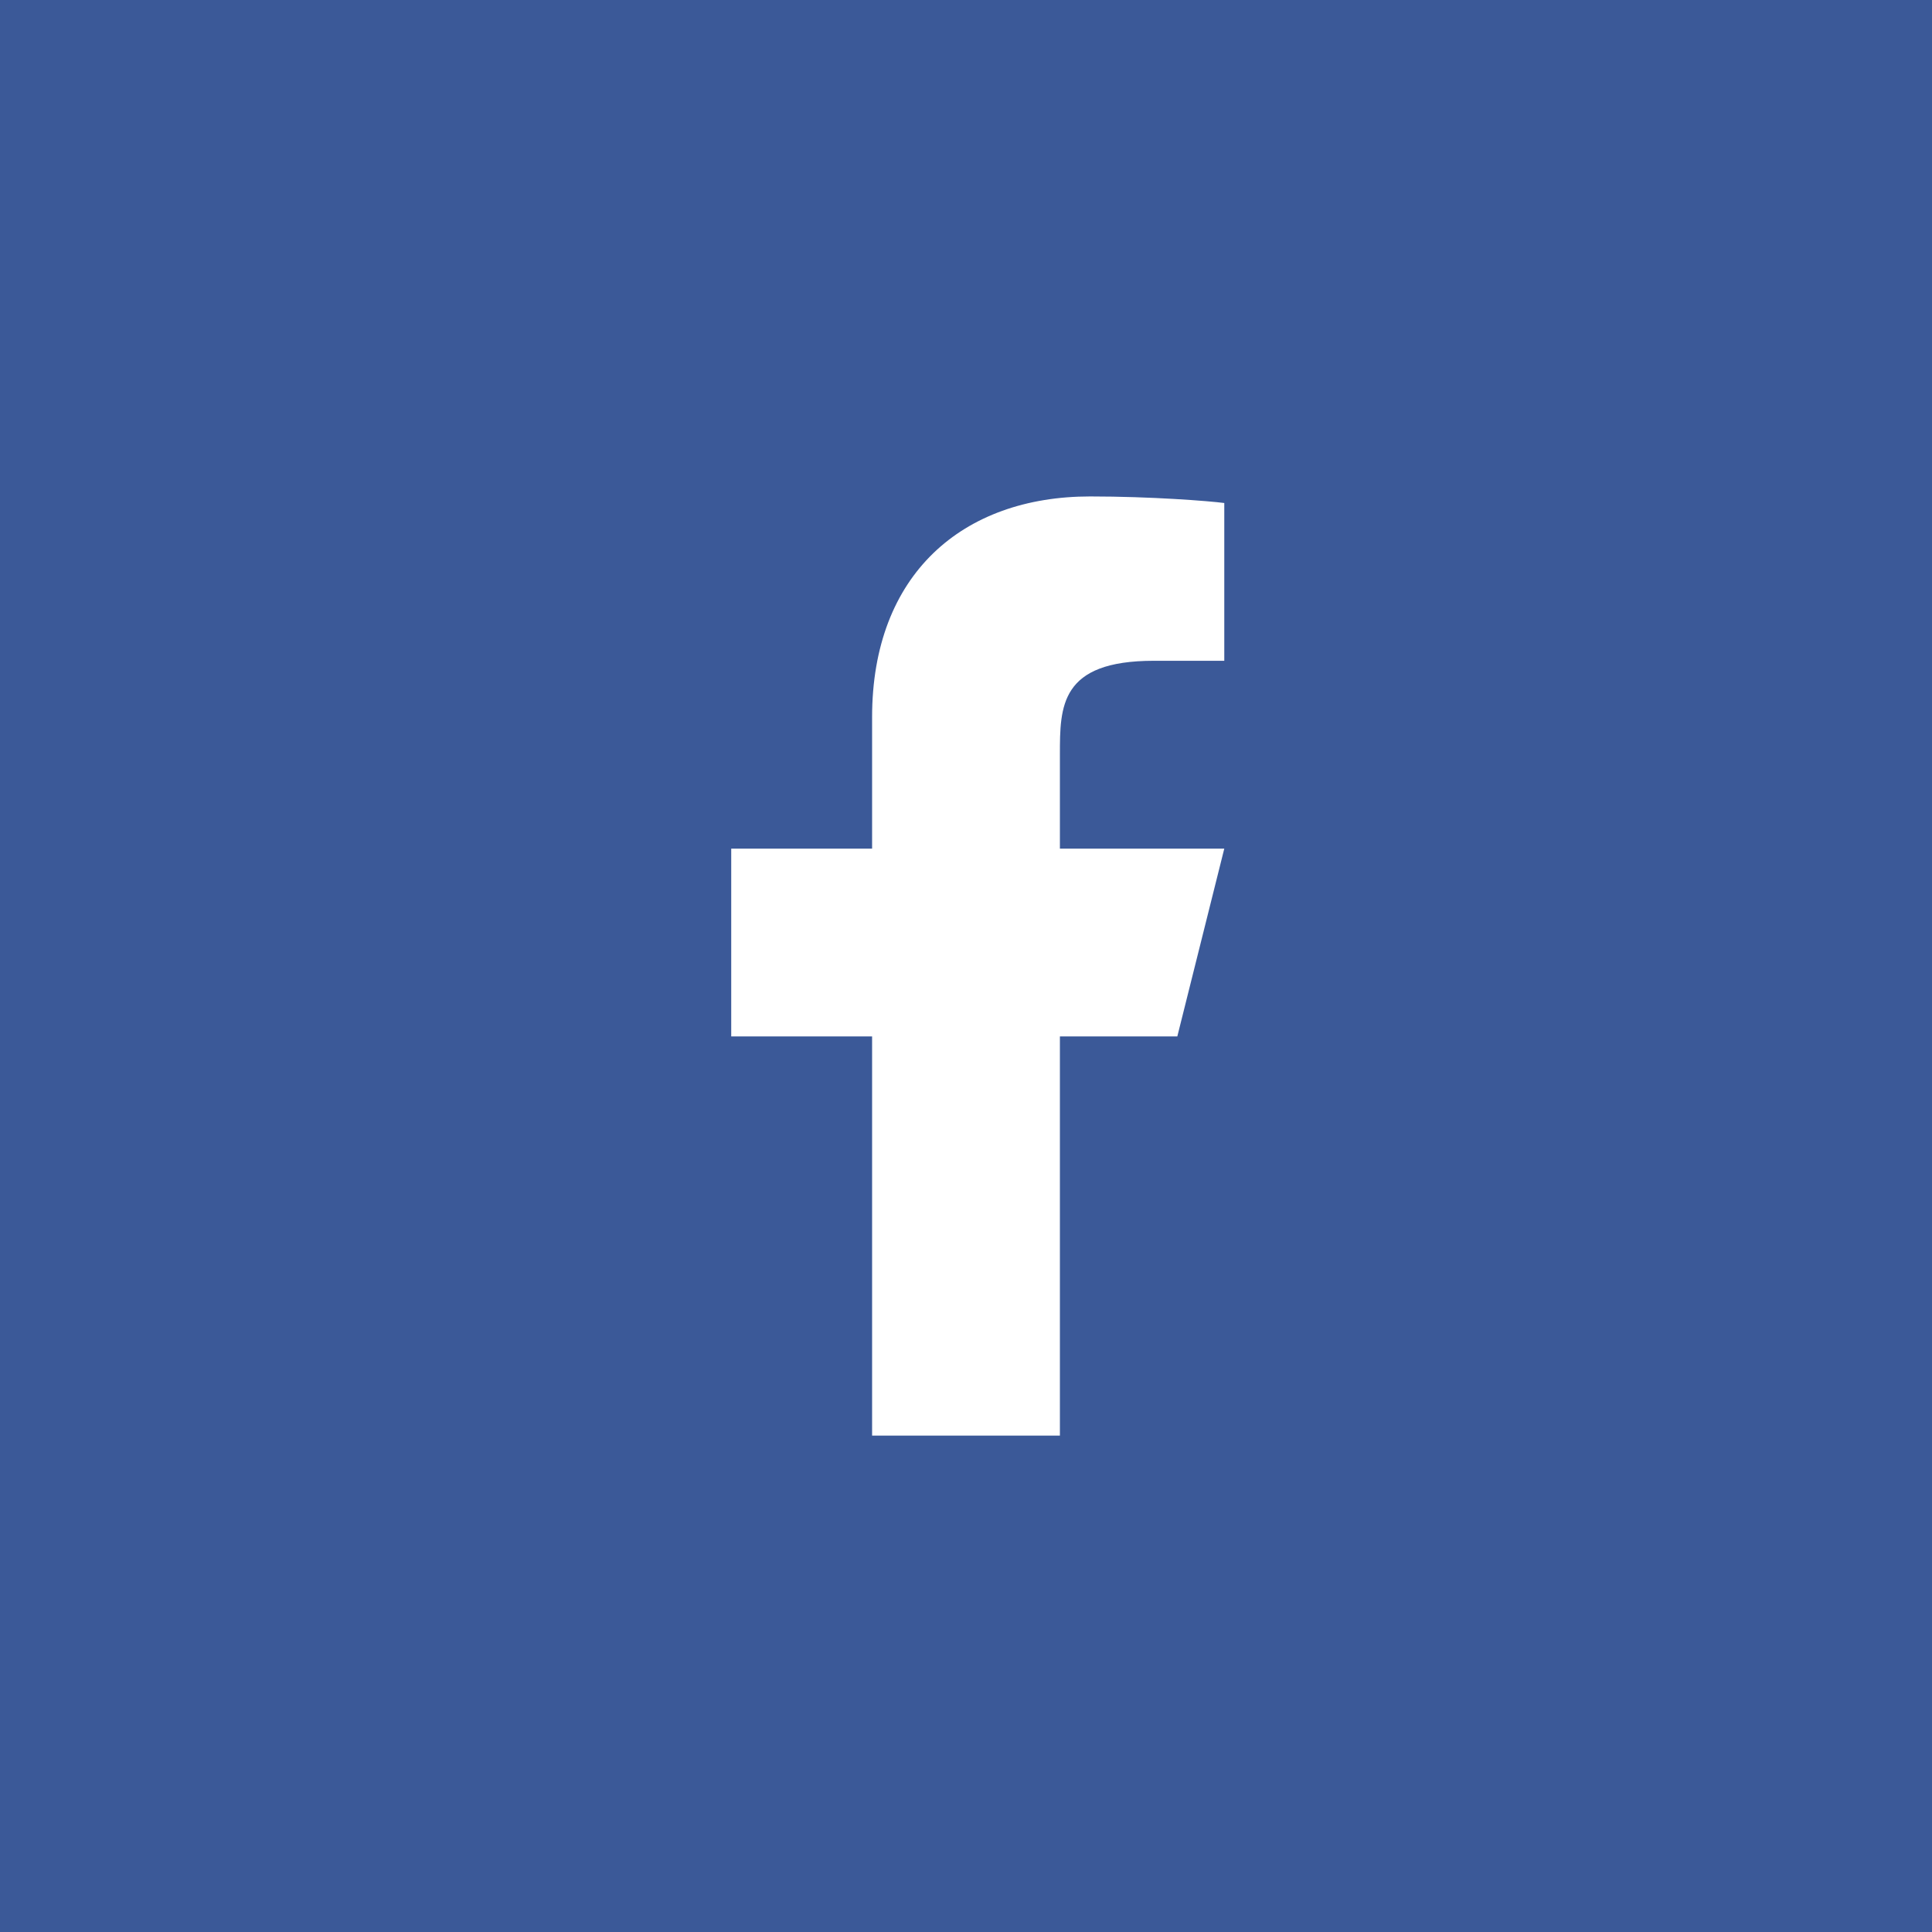 <svg width="48" height="48" viewBox="0 0 48 48" fill="none" xmlns="http://www.w3.org/2000/svg">
<g id="fb">
<rect id="Rectangle 30" width="48" height="48" fill="#3B5998"/>
<g id="ri:facebook-fill">
<path id="Vector" d="M26.333 25.75H29.25L30.417 21.084H26.333V18.75C26.333 17.549 26.333 16.417 28.667 16.417H30.417V12.497C30.036 12.447 28.6 12.334 27.084 12.334C23.916 12.334 21.667 14.267 21.667 17.817V21.084H18.167V25.75H21.667V35.667H26.333V25.75Z" fill="white"/>
</g>
</g>
</svg>
